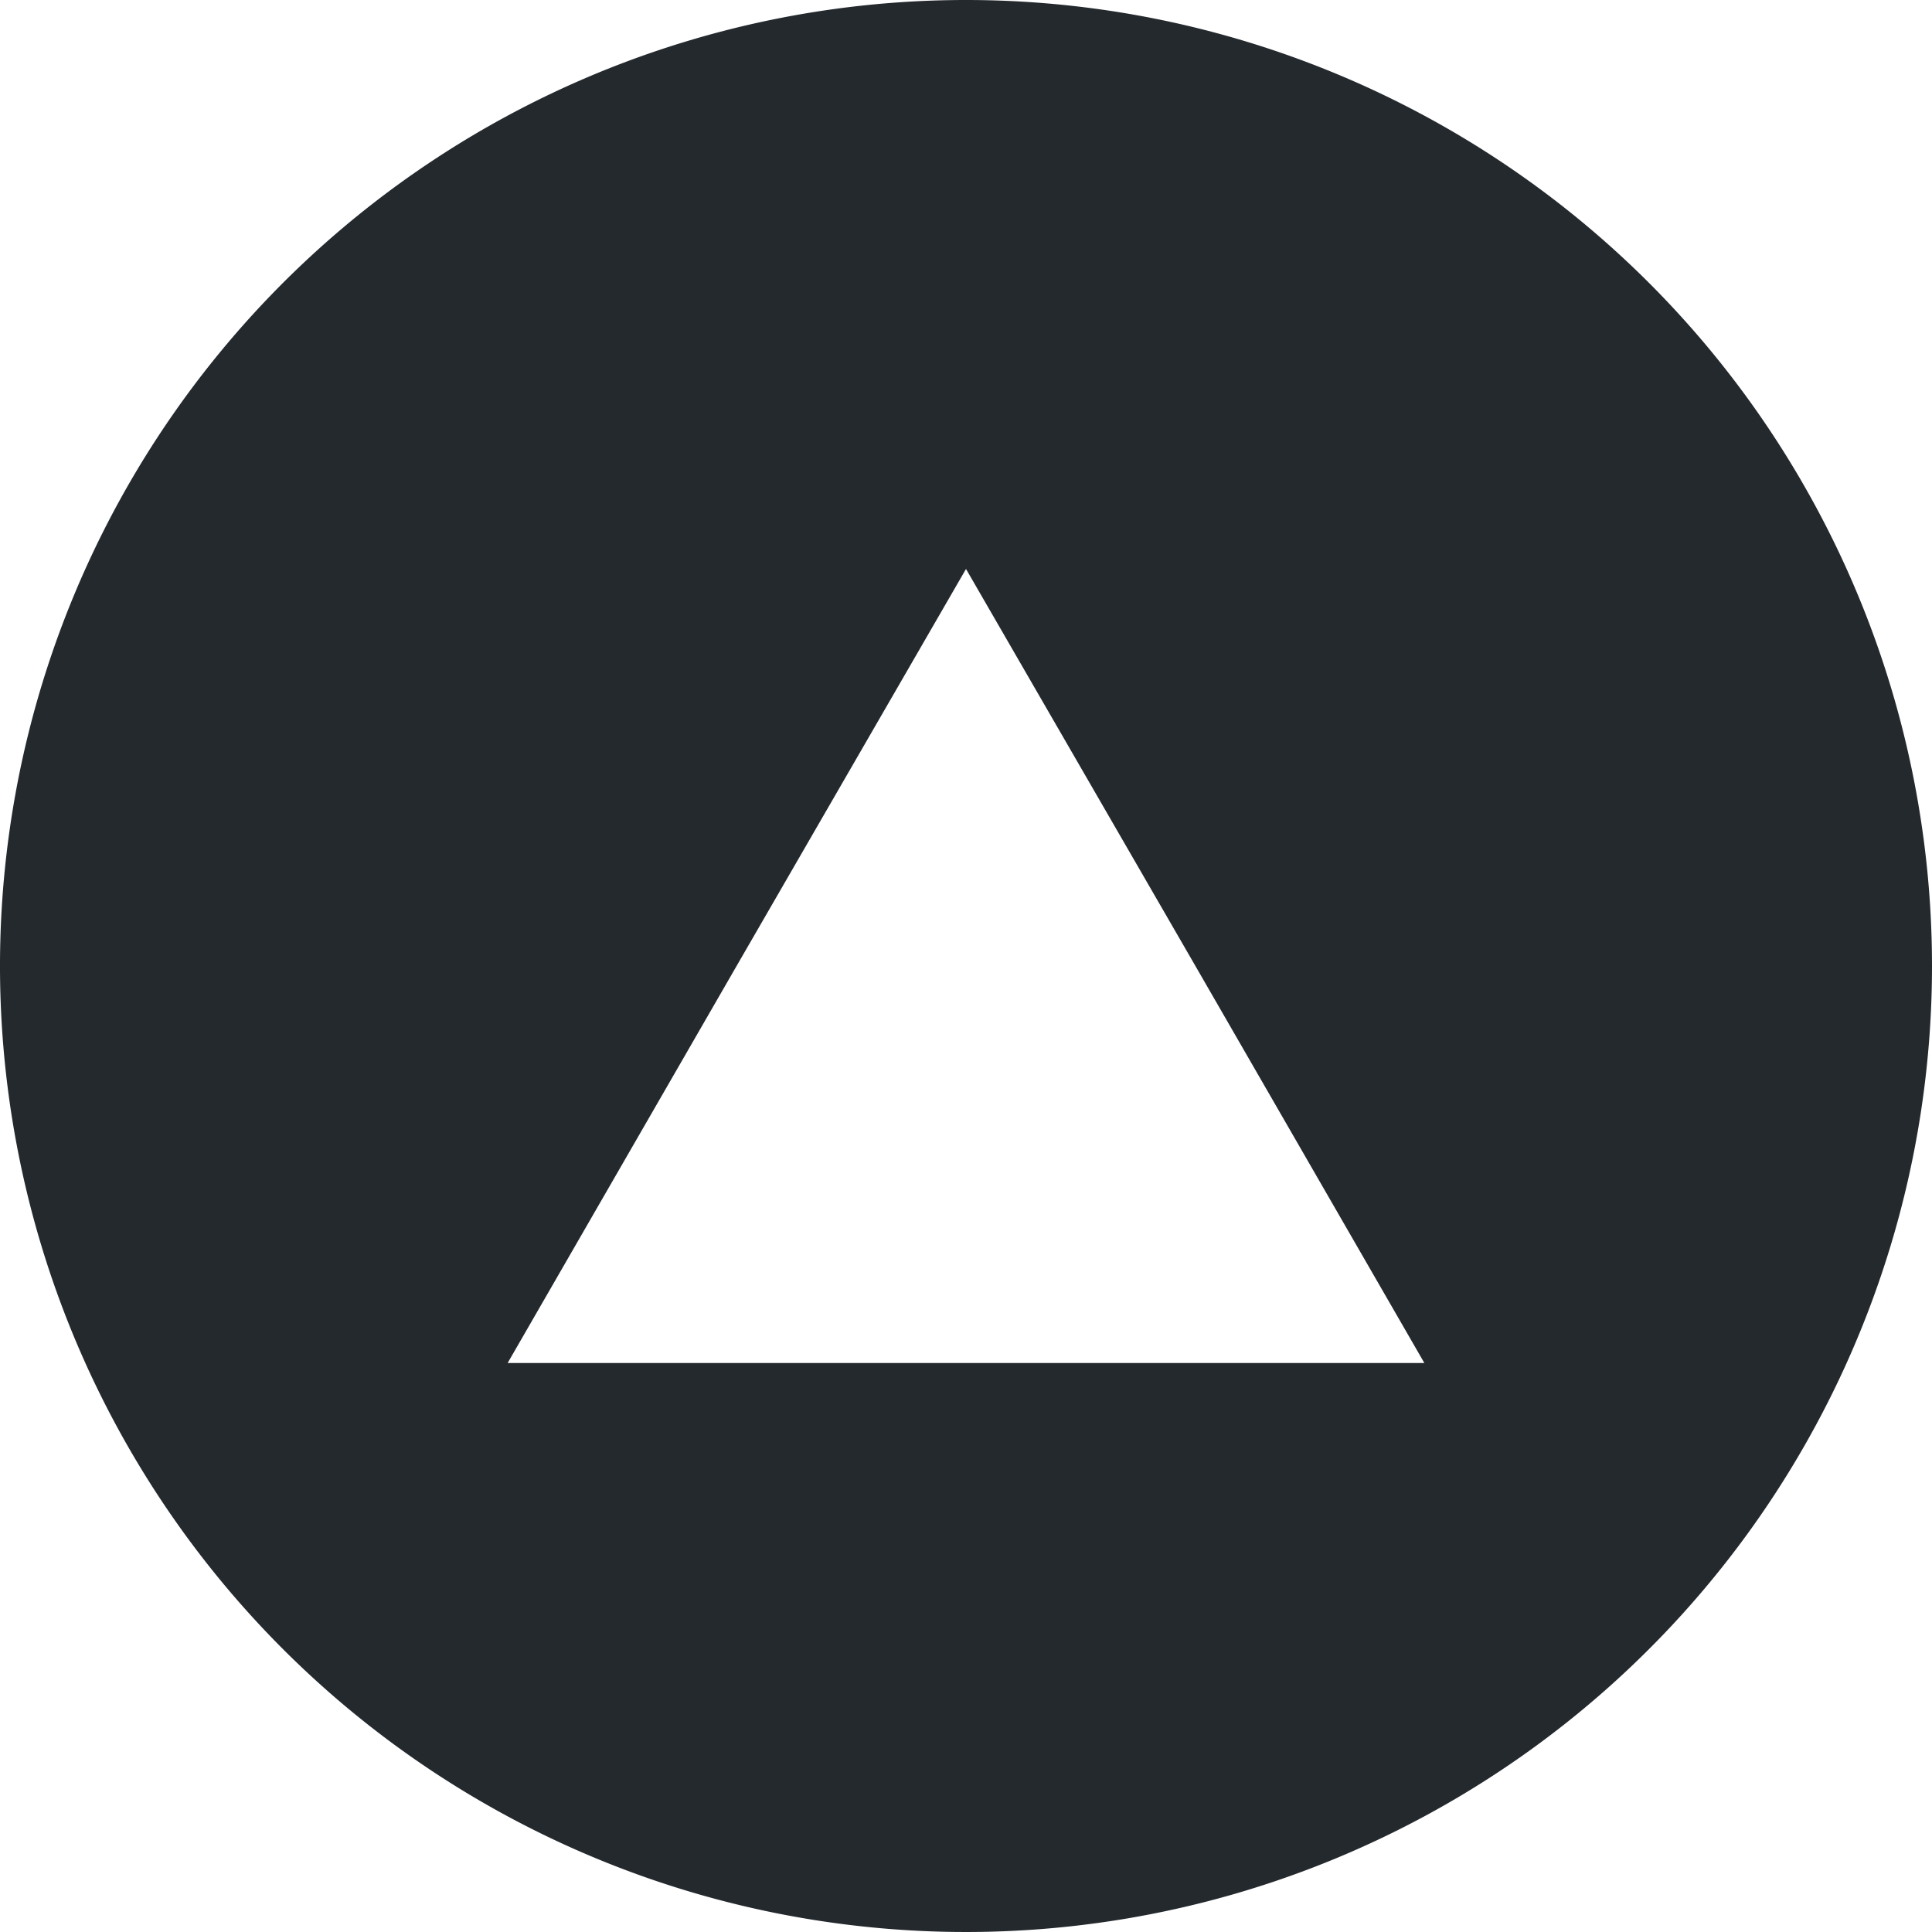 <svg xmlns="http://www.w3.org/2000/svg" width="40" height="40" viewBox="0 0 40 40">
    <path d="M20,0A20,20,0,1,0,40,20,20,20,0,0,0,20,0Zm0,28.22H10.51L15.25,20,20,11.78,24.75,20l4.74,8.22Z" fill="#24292e" />
</svg>
